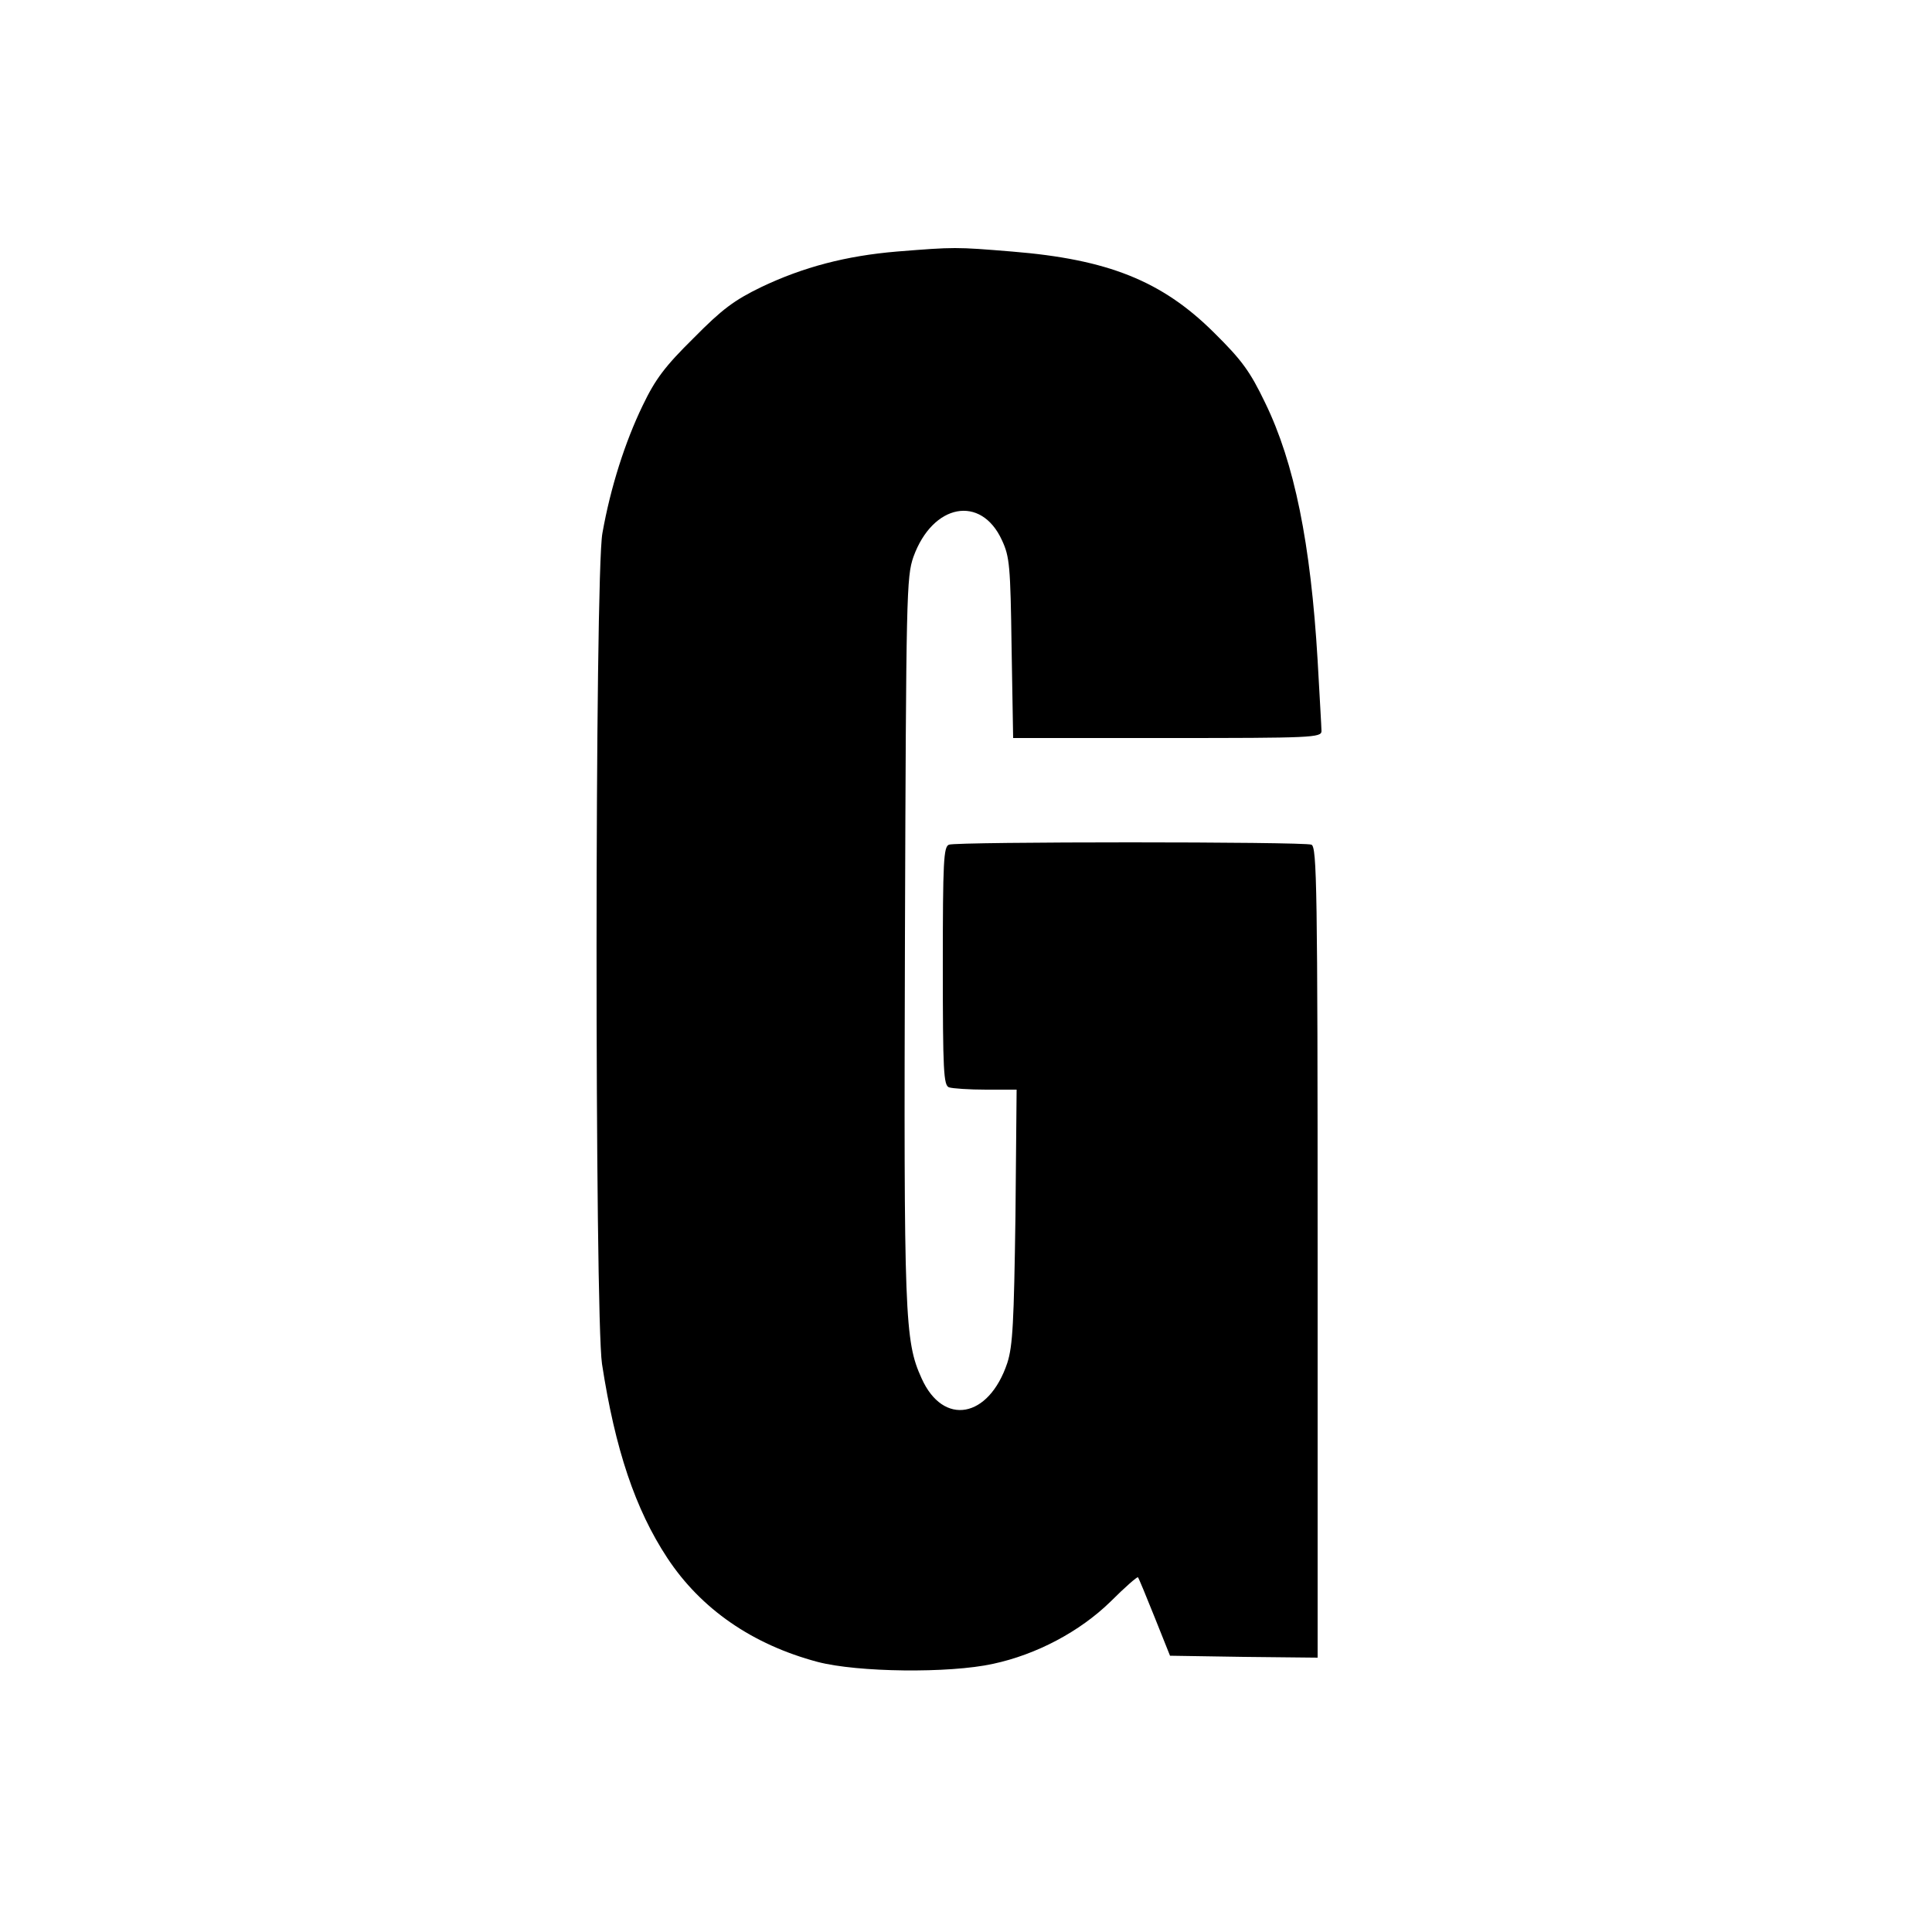 <?xml version="1.0" standalone="no"?>
<!DOCTYPE svg PUBLIC "-//W3C//DTD SVG 20010904//EN"
 "http://www.w3.org/TR/2001/REC-SVG-20010904/DTD/svg10.dtd">
<svg version="1.0" xmlns="http://www.w3.org/2000/svg"
 width="500pt" height="500pt" viewBox="0 0 500 500"
 preserveAspectRatio="xMidYMid meet">
<g transform="translate(0,500) scale(0.1,-0.1)"
fill="#000000" stroke="none">
<path d="M2321 4349 c-131 -11 -242 -40 -351 -92 -70 -34 -101 -57 -175 -132
-74 -73 -99 -106 -132 -175 -45 -93 -83 -211 -104 -330 -20 -107 -20 -2023 -1
-2150 34 -221 86 -376 169 -502 87 -132 220 -224 389 -269 103 -27 340 -30
454 -5 112 24 224 83 304 161 37 37 69 65 71 63 2 -2 21 -48 43 -103 l40 -100
191 -3 191 -2 0 1049 c0 947 -2 1049 -16 1055 -20 8 -918 8 -938 0 -14 -5 -16
-42 -16 -314 0 -272 2 -309 16 -314 9 -3 52 -6 96 -6 l79 0 -3 -327 c-4 -276
-7 -336 -21 -380 -48 -144 -166 -165 -222 -40 -44 97 -46 156 -43 1142 3 891
4 932 22 984 50 138 175 161 229 43 20 -43 22 -66 25 -279 l4 -233 399 0 c373
0 399 1 399 18 0 9 -5 92 -10 183 -18 303 -60 511 -136 667 -39 81 -60 110
-133 182 -134 133 -274 189 -522 209 -146 12 -148 12 -298 0z"/>
</g>
</svg>
